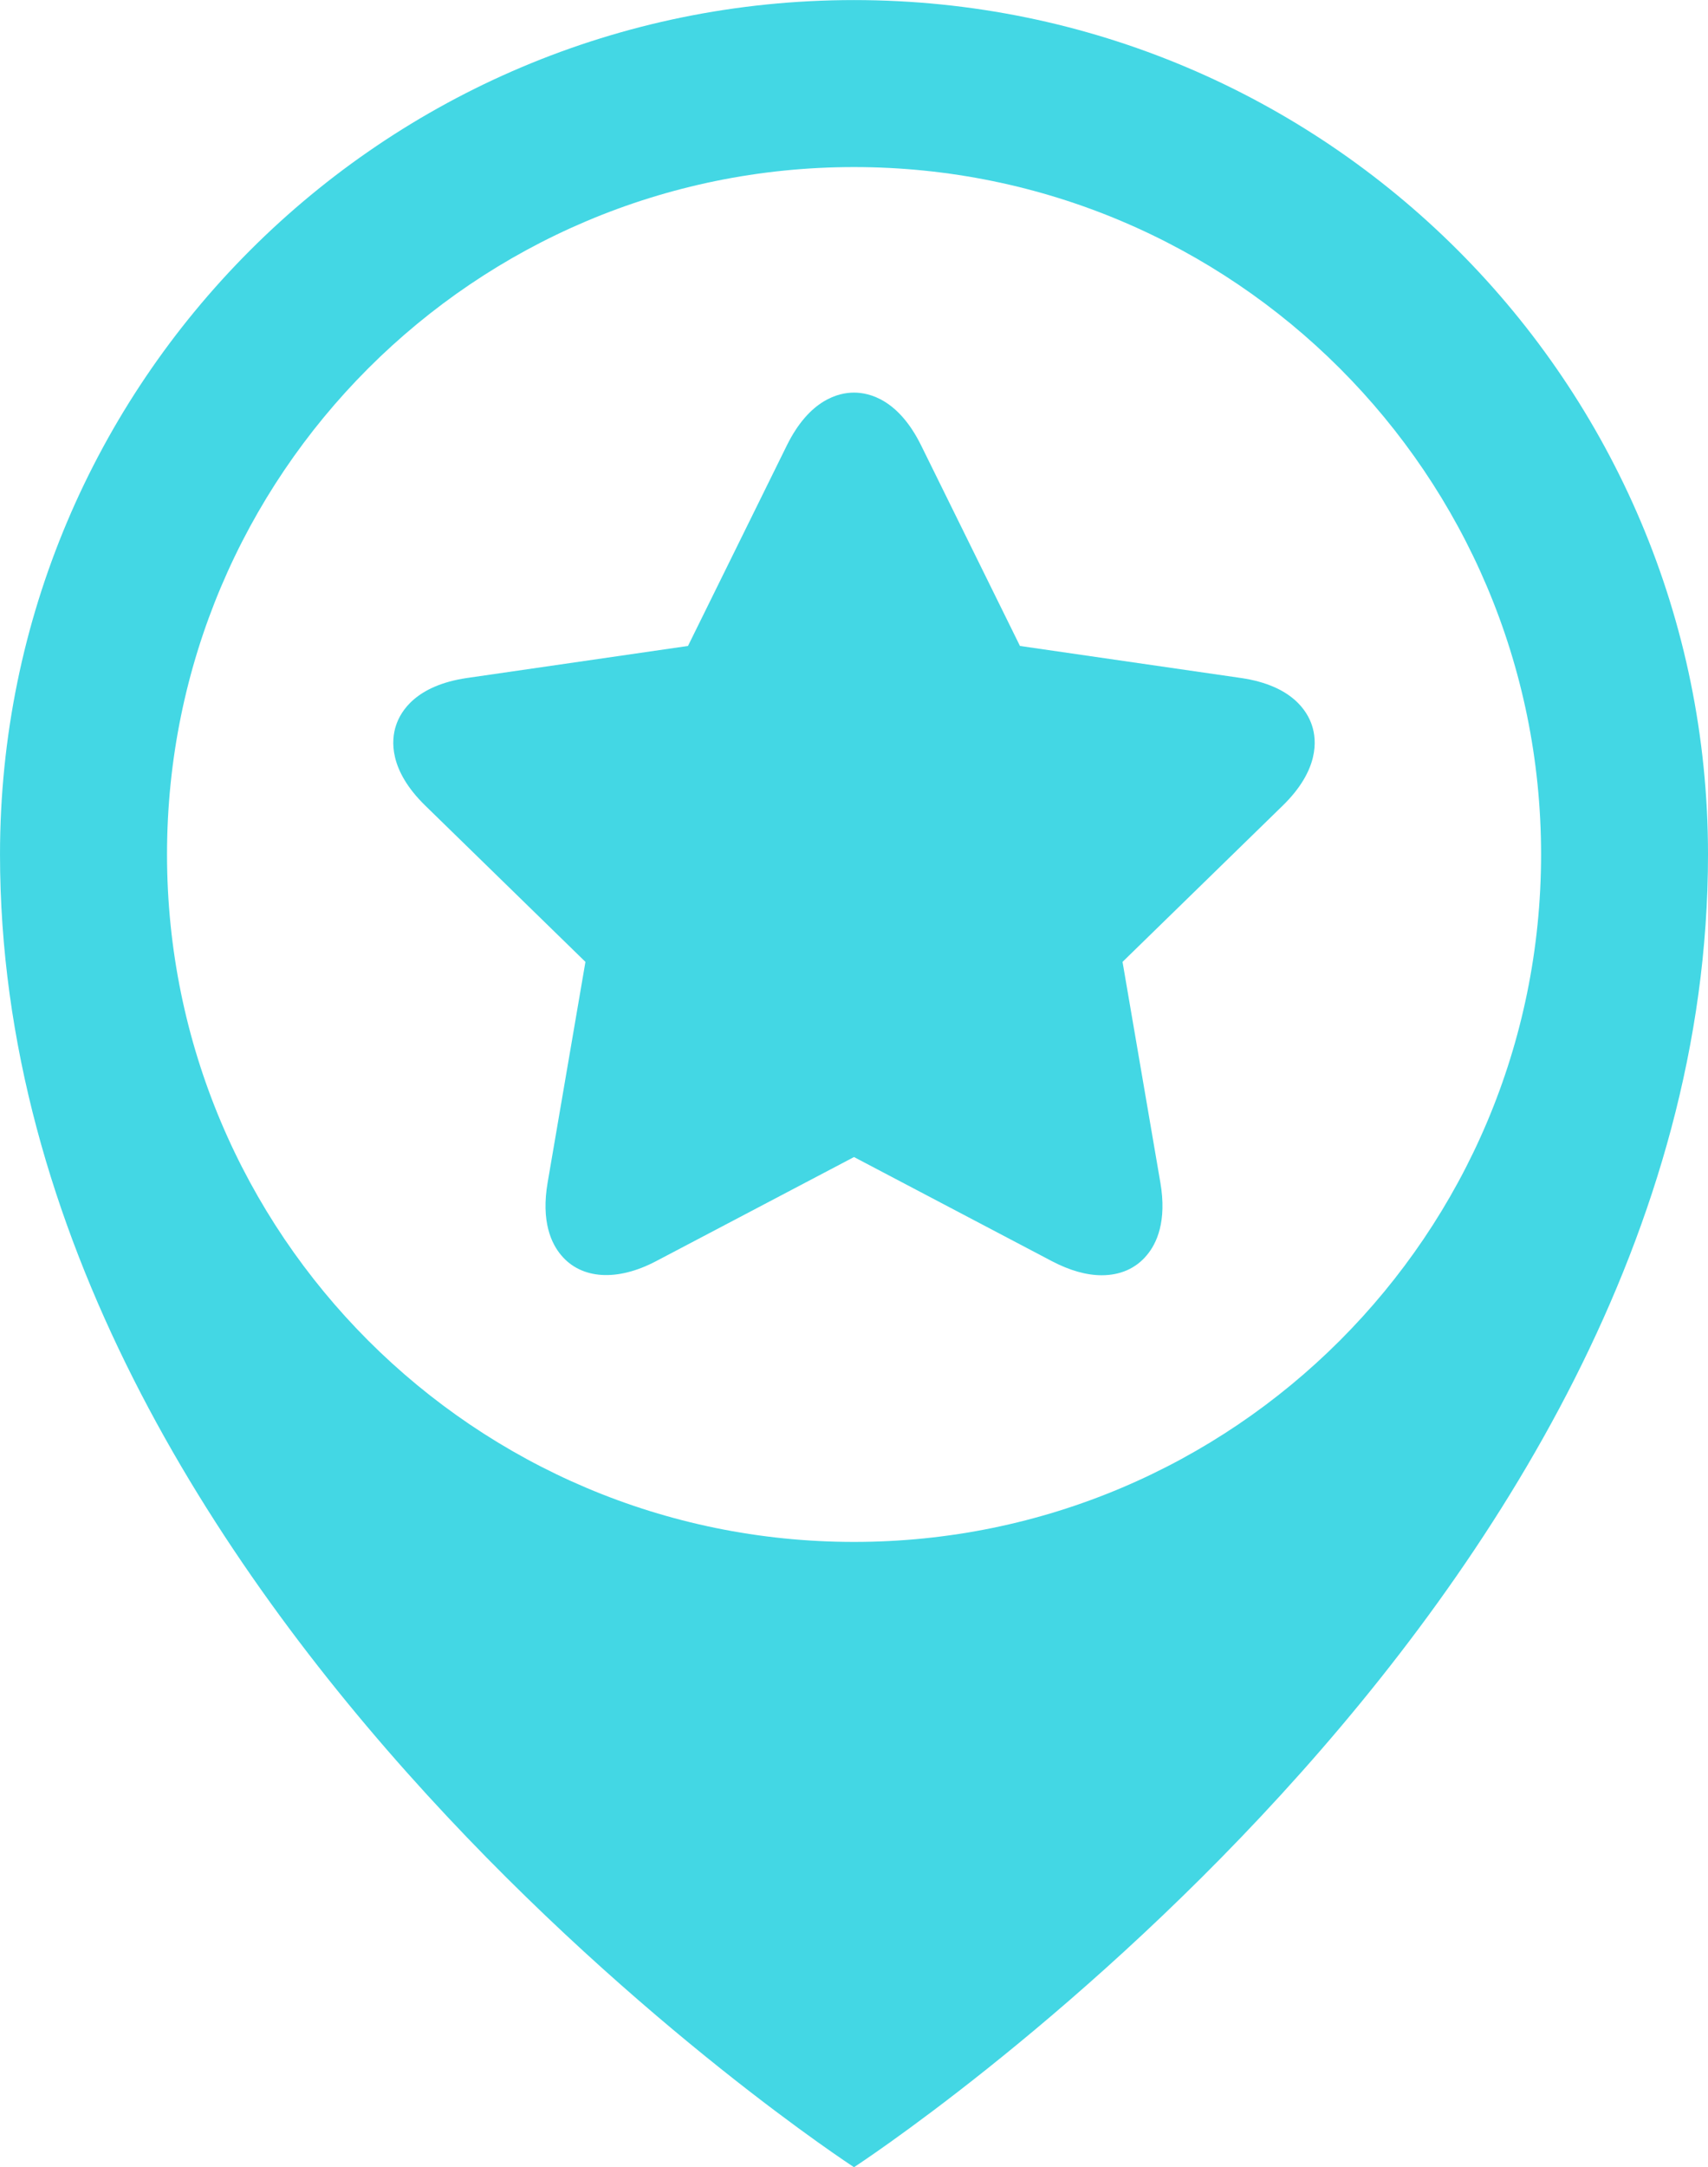 <?xml version="1.0" encoding="UTF-8" standalone="no"?><svg xmlns="http://www.w3.org/2000/svg" xmlns:xlink="http://www.w3.org/1999/xlink" fill="#000000" height="1548.2" preserveAspectRatio="xMidYMid meet" version="1" viewBox="615.8 452.1 1220.9 1548.2" width="1220.9" zoomAndPan="magnify"><g fill="#43d7e4" id="change1_1"><path d="M 1717.383 1062.5 C 1717.383 791.324 1497.504 571.457 1226.254 571.457 C 954.992 571.457 735.191 791.324 735.191 1062.5 C 735.191 1333.766 954.992 1553.648 1226.254 1553.648 C 1497.504 1553.648 1717.383 1333.766 1717.383 1062.5 Z M 1226.254 452.148 C 1563.379 452.148 1836.703 725.375 1836.703 1062.5 C 1836.703 1603.398 1226.254 2000.348 1226.254 2000.348 C 1226.254 2000.348 615.805 1603.398 615.805 1062.5 C 615.805 725.375 889.117 452.148 1226.254 452.148" fill="inherit"/><path d="M 1553.645 970.449 C 1550.297 960.059 1539.219 941.812 1503.078 936.484 L 1344.887 913.578 L 1274.191 770.223 C 1257.996 737.48 1237.219 732.574 1226.246 732.574 C 1215.27 732.574 1194.496 737.48 1178.289 770.223 L 1107.582 913.578 L 949.414 936.484 C 913.332 941.812 902.199 960.059 898.844 970.449 C 895.406 980.844 893.691 1002.199 919.797 1027.641 L 1034.277 1139.266 L 1007.277 1296.781 C 1002.445 1324.691 1009.895 1340.562 1017.016 1348.91 C 1031.328 1365.93 1056.773 1367.816 1084.758 1353.086 L 1226.246 1278.695 L 1367.723 1353.086 C 1380.414 1359.715 1392.348 1363.141 1403.324 1363.141 C 1416.578 1363.141 1427.719 1358.234 1435.465 1348.91 C 1442.586 1340.562 1450.047 1324.691 1445.215 1296.781 L 1418.203 1139.266 L 1532.699 1027.641 C 1558.793 1002.199 1557.07 980.844 1553.645 970.449" fill="inherit"/></g></svg>